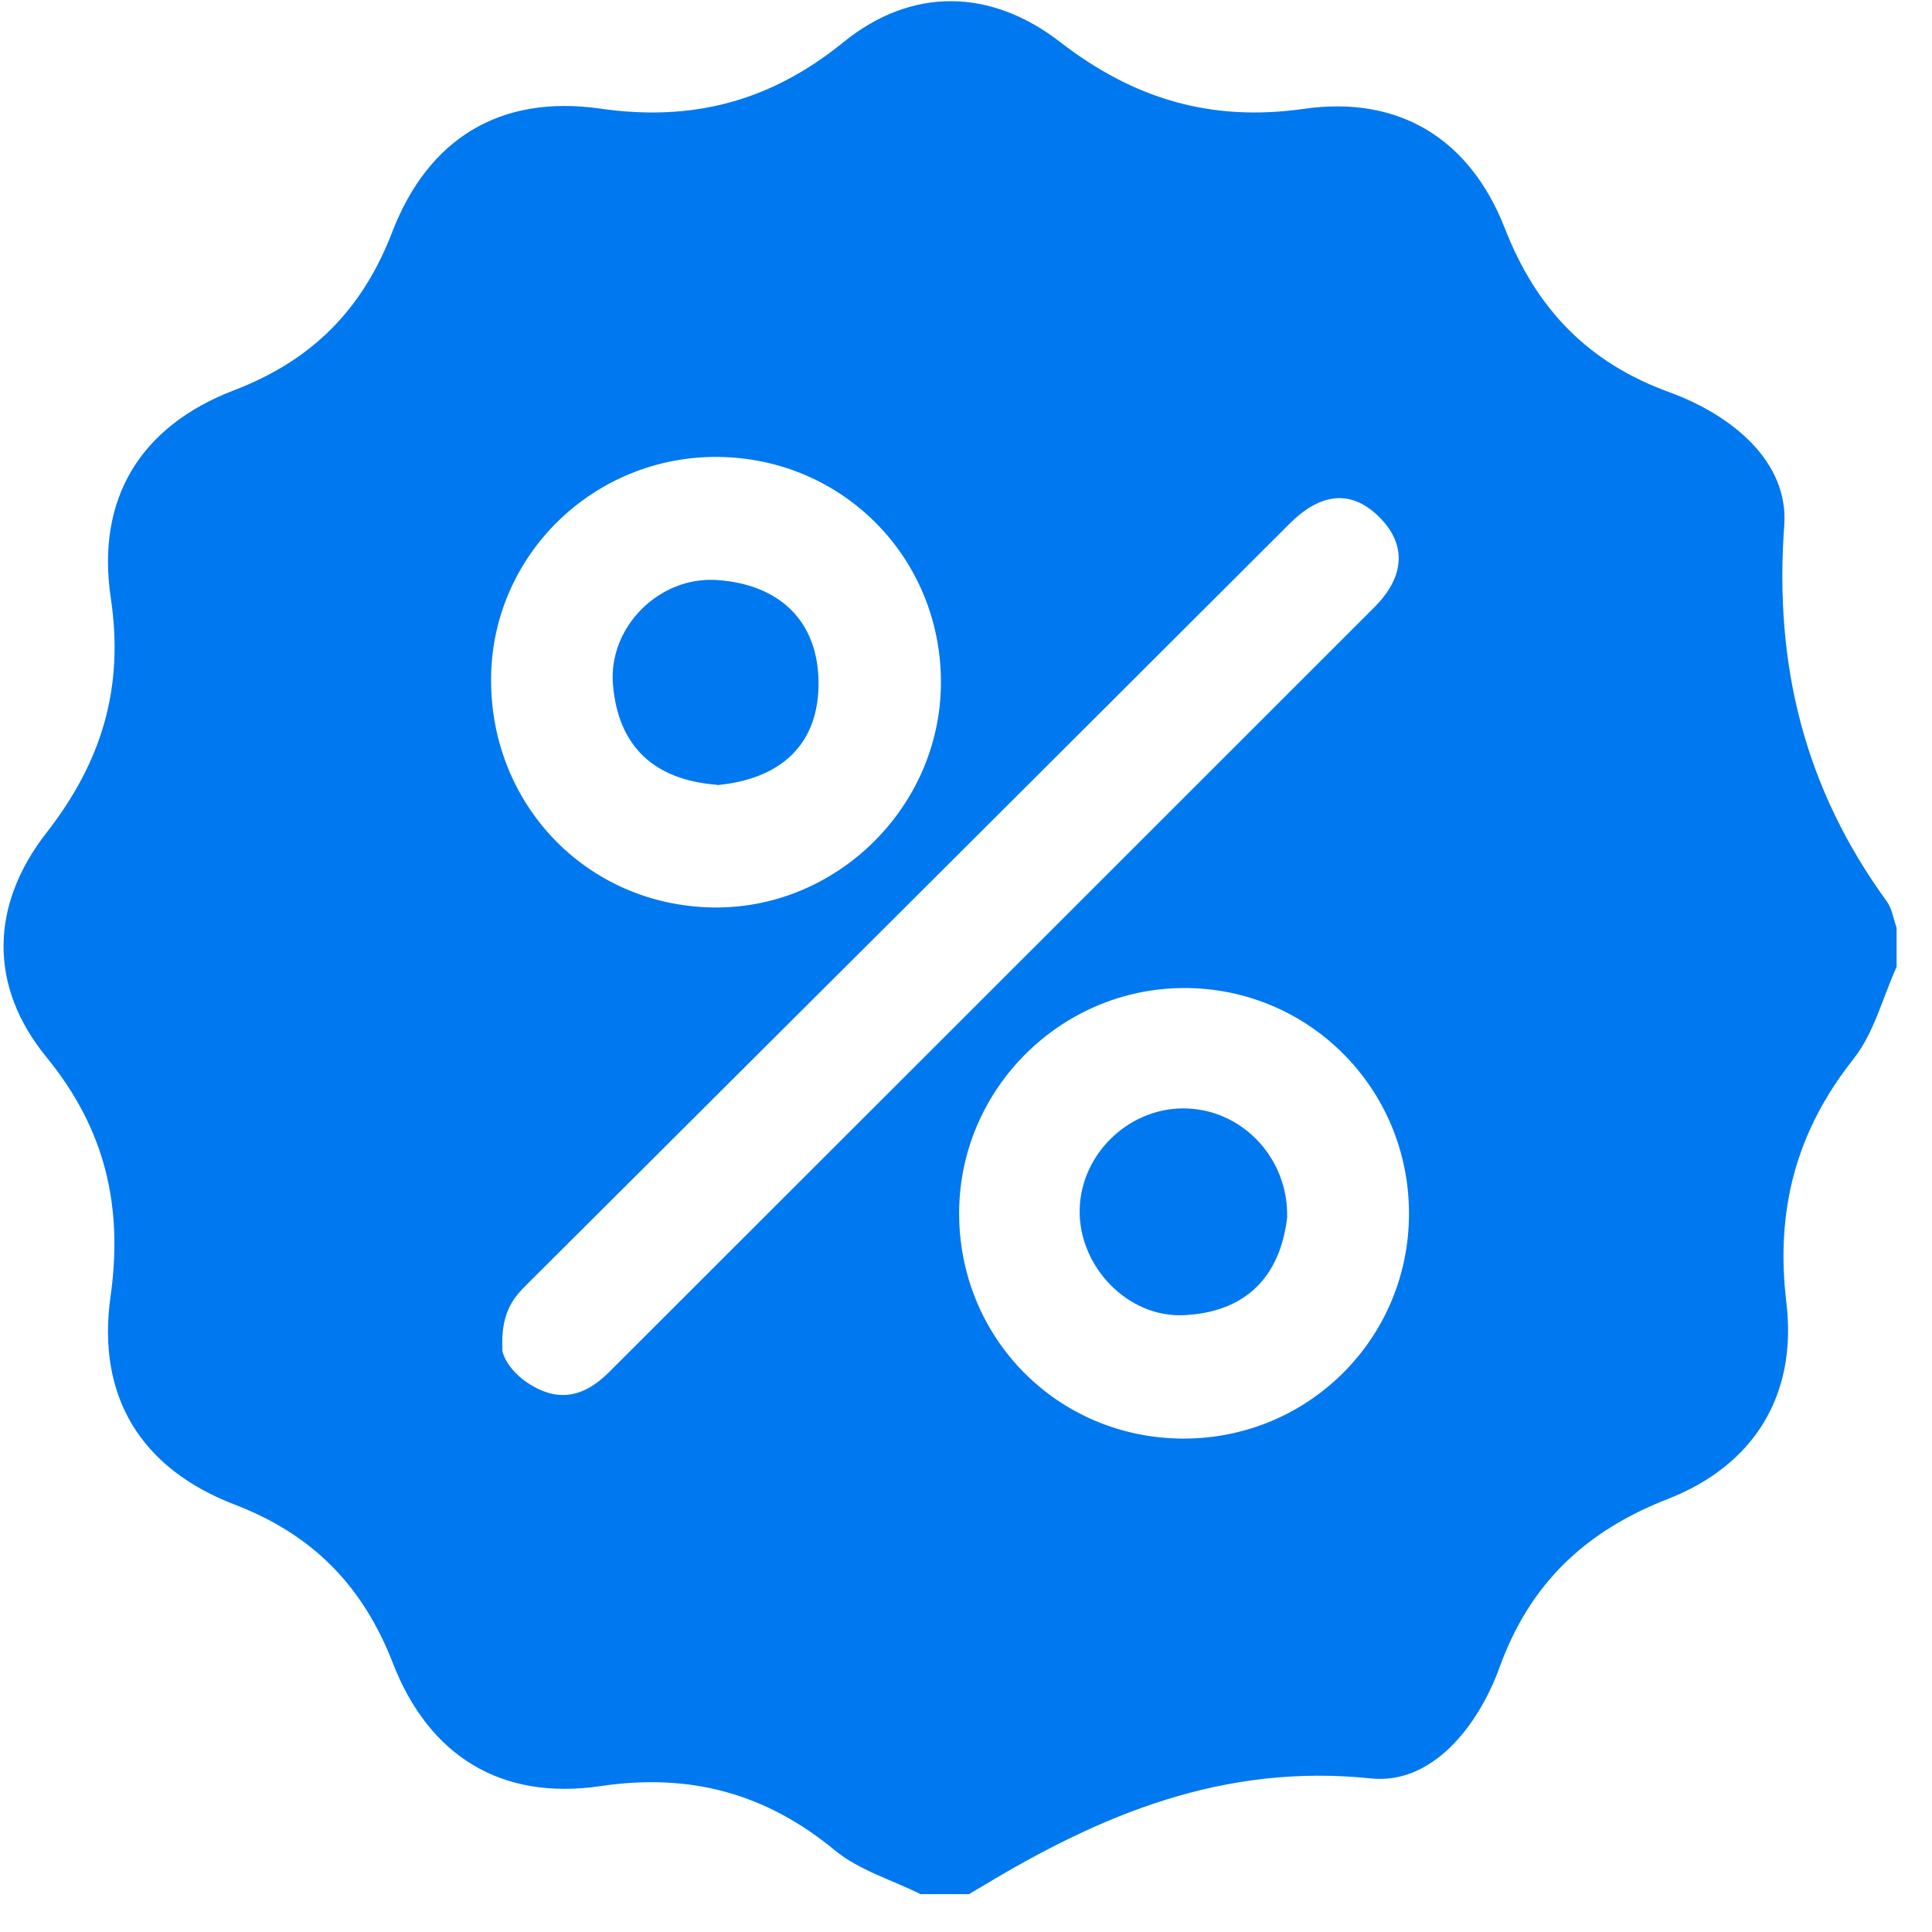<svg width="49" height="49" viewBox="0 0 49 49" fill="none" xmlns="http://www.w3.org/2000/svg">
<path d="M24.587 48.04H23.348C22.624 47.678 21.792 47.437 21.182 46.934C19.419 45.48 17.509 44.964 15.237 45.299C12.717 45.674 10.88 44.542 9.962 42.176C9.197 40.206 7.917 38.912 5.94 38.155C3.574 37.243 2.448 35.42 2.803 32.887C3.125 30.601 2.675 28.644 1.181 26.815C-0.301 25.005 -0.247 22.948 1.181 21.118C2.582 19.322 3.151 17.439 2.81 15.167C2.434 12.647 3.56 10.81 5.933 9.899C7.911 9.142 9.191 7.855 9.948 5.884C10.86 3.518 12.683 2.393 15.217 2.754C17.556 3.09 19.534 2.58 21.397 1.066C23.126 -0.335 25.131 -0.295 26.887 1.066C28.75 2.506 30.707 3.096 33.067 2.761C35.487 2.413 37.276 3.525 38.161 5.777C38.959 7.835 40.279 9.202 42.35 9.952C43.912 10.522 45.367 11.702 45.253 13.317C44.991 16.882 45.776 20.006 47.853 22.861C47.988 23.048 48.021 23.303 48.102 23.531V24.523C47.746 25.307 47.532 26.192 47.016 26.848C45.554 28.691 45.025 30.682 45.306 33.034C45.588 35.373 44.495 37.163 42.29 38.021C40.199 38.838 38.798 40.172 38.034 42.283C37.484 43.798 36.311 45.266 34.769 45.105C31.036 44.716 27.932 46.016 24.903 47.846C24.802 47.906 24.695 47.966 24.587 48.033V48.04ZM12.737 34.227C12.77 34.502 13.079 34.951 13.648 35.226C14.359 35.568 14.935 35.306 15.438 34.81C21.913 28.343 28.388 21.869 34.863 15.395C35.587 14.671 35.721 13.846 34.977 13.109C34.22 12.358 33.429 12.559 32.705 13.283C26.257 19.724 19.802 26.158 13.347 32.592C12.985 32.947 12.697 33.343 12.743 34.234L12.737 34.227ZM23.864 17.352C23.89 14.161 21.377 11.608 18.186 11.588C15.056 11.574 12.495 14.068 12.455 17.171C12.415 20.387 14.868 22.954 18.059 23.015C21.189 23.075 23.837 20.495 23.864 17.352ZM35.735 30.776C35.735 27.592 33.174 25.039 30.003 25.059C26.893 25.079 24.353 27.619 24.326 30.722C24.299 33.919 26.813 36.472 29.997 36.486C33.174 36.499 35.735 33.952 35.735 30.782V30.776Z" fill="#0078EF"/>
<path d="M18.193 19.905C16.591 19.784 15.673 18.933 15.545 17.351C15.431 15.904 16.718 14.61 18.186 14.711C19.761 14.818 20.753 15.743 20.76 17.318C20.767 18.9 19.782 19.764 18.186 19.912L18.193 19.905Z" fill="#0078EF"/>
<path d="M32.645 30.876C32.47 32.371 31.605 33.282 30.024 33.356C28.589 33.423 27.349 32.103 27.383 30.675C27.416 29.228 28.69 28.041 30.138 28.115C31.545 28.182 32.678 29.395 32.645 30.876Z" fill="#0078EF"/>
</svg>

